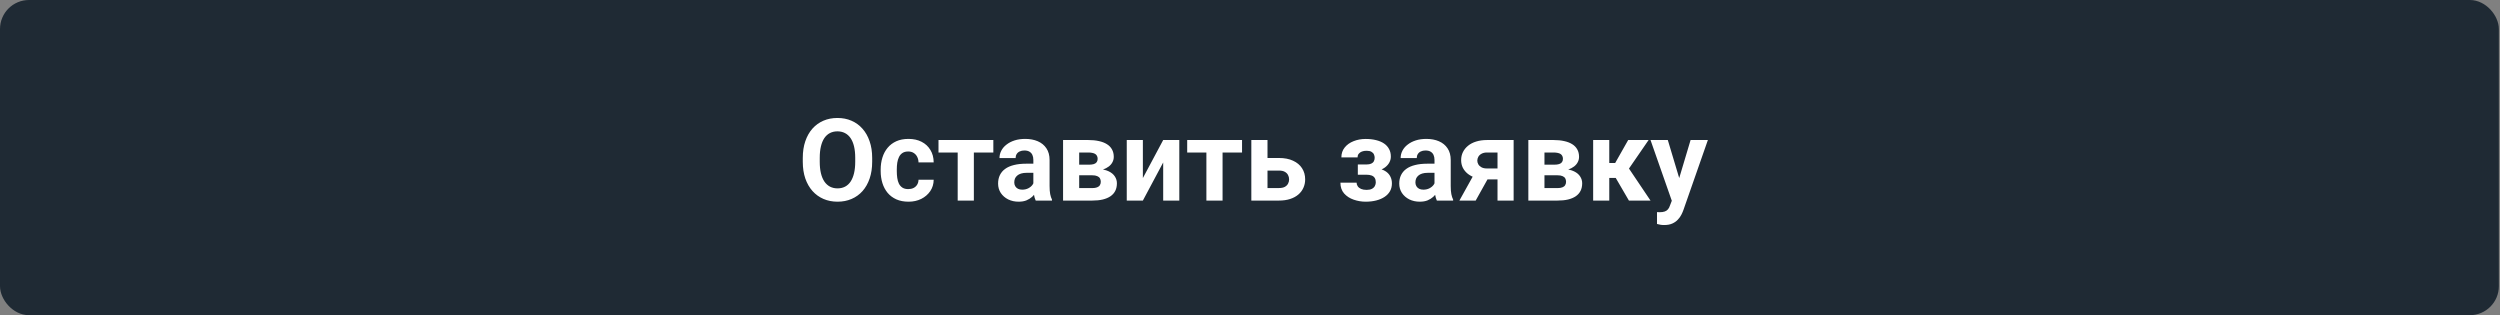 <?xml version="1.0" encoding="UTF-8"?> <svg xmlns="http://www.w3.org/2000/svg" width="349" height="44" viewBox="0 0 349 44" fill="none"><rect x="0" y="0" width="349" height="44" fill="#808080" stroke="none"/><rect x="0.5" y="0.5" width="347.84" height="43" rx="3.55" fill="#1F2A34"></rect><rect x="0.5" y="0.5" width="347.84" height="43" rx="3.55" stroke="#1F2A34"></rect><path d="M121.756 22.047V22.586C121.756 23.451 121.639 24.227 121.404 24.914C121.17 25.602 120.839 26.188 120.412 26.672C119.985 27.151 119.475 27.518 118.881 27.773C118.292 28.029 117.639 28.156 116.92 28.156C116.206 28.156 115.553 28.029 114.959 27.773C114.37 27.518 113.86 27.151 113.428 26.672C112.995 26.188 112.66 25.602 112.42 24.914C112.186 24.227 112.068 23.451 112.068 22.586V22.047C112.068 21.177 112.186 20.401 112.42 19.719C112.654 19.031 112.985 18.445 113.412 17.961C113.844 17.477 114.355 17.107 114.943 16.852C115.537 16.596 116.191 16.469 116.904 16.469C117.623 16.469 118.277 16.596 118.865 16.852C119.459 17.107 119.969 17.477 120.396 17.961C120.829 18.445 121.162 19.031 121.396 19.719C121.636 20.401 121.756 21.177 121.756 22.047ZM119.389 22.586V22.031C119.389 21.427 119.334 20.896 119.225 20.438C119.115 19.979 118.954 19.594 118.74 19.281C118.527 18.969 118.266 18.734 117.959 18.578C117.652 18.417 117.3 18.336 116.904 18.336C116.508 18.336 116.157 18.417 115.85 18.578C115.548 18.734 115.29 18.969 115.076 19.281C114.868 19.594 114.709 19.979 114.6 20.438C114.49 20.896 114.436 21.427 114.436 22.031V22.586C114.436 23.185 114.49 23.716 114.6 24.18C114.709 24.638 114.87 25.026 115.084 25.344C115.298 25.656 115.558 25.893 115.865 26.055C116.173 26.216 116.524 26.297 116.92 26.297C117.316 26.297 117.667 26.216 117.975 26.055C118.282 25.893 118.54 25.656 118.748 25.344C118.956 25.026 119.115 24.638 119.225 24.18C119.334 23.716 119.389 23.185 119.389 22.586ZM126.795 26.398C127.071 26.398 127.316 26.346 127.529 26.242C127.743 26.133 127.91 25.982 128.029 25.789C128.154 25.591 128.219 25.359 128.225 25.094H130.342C130.337 25.688 130.178 26.216 129.865 26.68C129.553 27.138 129.133 27.5 128.607 27.766C128.081 28.026 127.493 28.156 126.842 28.156C126.186 28.156 125.613 28.047 125.123 27.828C124.639 27.609 124.235 27.307 123.912 26.922C123.589 26.531 123.347 26.078 123.186 25.562C123.024 25.042 122.943 24.484 122.943 23.891V23.664C122.943 23.065 123.024 22.508 123.186 21.992C123.347 21.471 123.589 21.018 123.912 20.633C124.235 20.242 124.639 19.938 125.123 19.719C125.607 19.5 126.175 19.391 126.826 19.391C127.519 19.391 128.126 19.523 128.646 19.789C129.173 20.055 129.584 20.435 129.881 20.93C130.183 21.419 130.337 22 130.342 22.672H128.225C128.219 22.391 128.16 22.135 128.045 21.906C127.936 21.677 127.774 21.495 127.561 21.359C127.352 21.219 127.094 21.148 126.787 21.148C126.459 21.148 126.191 21.219 125.982 21.359C125.774 21.495 125.613 21.682 125.498 21.922C125.383 22.156 125.303 22.424 125.256 22.727C125.214 23.023 125.193 23.336 125.193 23.664V23.891C125.193 24.219 125.214 24.534 125.256 24.836C125.298 25.138 125.376 25.406 125.49 25.641C125.61 25.875 125.774 26.06 125.982 26.195C126.191 26.331 126.462 26.398 126.795 26.398ZM135.951 19.547V28H133.693V19.547H135.951ZM138.67 19.547V21.289H131.014V19.547H138.67ZM144.256 26.094V22.328C144.256 22.057 144.212 21.826 144.123 21.633C144.035 21.435 143.896 21.281 143.709 21.172C143.527 21.062 143.29 21.008 142.998 21.008C142.748 21.008 142.532 21.052 142.35 21.141C142.167 21.224 142.027 21.346 141.928 21.508C141.829 21.664 141.779 21.849 141.779 22.062H139.529C139.529 21.703 139.613 21.362 139.779 21.039C139.946 20.716 140.188 20.432 140.506 20.188C140.824 19.938 141.201 19.742 141.639 19.602C142.081 19.461 142.576 19.391 143.123 19.391C143.779 19.391 144.363 19.5 144.873 19.719C145.383 19.938 145.785 20.266 146.076 20.703C146.373 21.141 146.521 21.688 146.521 22.344V25.961C146.521 26.424 146.55 26.805 146.607 27.102C146.665 27.393 146.748 27.648 146.857 27.867V28H144.584C144.475 27.771 144.391 27.484 144.334 27.141C144.282 26.792 144.256 26.443 144.256 26.094ZM144.553 22.852L144.568 24.125H143.311C143.014 24.125 142.756 24.159 142.537 24.227C142.318 24.294 142.139 24.391 141.998 24.516C141.857 24.635 141.753 24.776 141.686 24.938C141.623 25.099 141.592 25.276 141.592 25.469C141.592 25.662 141.636 25.836 141.725 25.992C141.813 26.143 141.941 26.263 142.107 26.352C142.274 26.435 142.469 26.477 142.693 26.477C143.032 26.477 143.326 26.409 143.576 26.273C143.826 26.138 144.019 25.971 144.154 25.773C144.295 25.576 144.368 25.388 144.373 25.211L144.967 26.164C144.883 26.378 144.769 26.599 144.623 26.828C144.482 27.057 144.303 27.273 144.084 27.477C143.865 27.674 143.602 27.838 143.295 27.969C142.988 28.094 142.623 28.156 142.201 28.156C141.665 28.156 141.178 28.049 140.74 27.836C140.308 27.617 139.964 27.318 139.709 26.938C139.459 26.552 139.334 26.115 139.334 25.625C139.334 25.182 139.417 24.789 139.584 24.445C139.751 24.102 139.995 23.812 140.318 23.578C140.646 23.338 141.055 23.159 141.545 23.039C142.035 22.914 142.602 22.852 143.248 22.852H144.553ZM152.467 24.469H149.818L149.803 22.992H151.99C152.282 22.992 152.519 22.963 152.701 22.906C152.883 22.844 153.016 22.753 153.1 22.633C153.188 22.508 153.232 22.357 153.232 22.18C153.232 22.023 153.204 21.891 153.146 21.781C153.094 21.667 153.014 21.573 152.904 21.5C152.795 21.427 152.657 21.375 152.49 21.344C152.329 21.307 152.139 21.289 151.92 21.289H150.654V28H148.404V19.547H151.92C152.472 19.547 152.967 19.596 153.404 19.695C153.842 19.789 154.214 19.932 154.521 20.125C154.834 20.318 155.071 20.562 155.232 20.859C155.399 21.151 155.482 21.497 155.482 21.898C155.482 22.159 155.423 22.404 155.303 22.633C155.188 22.862 155.016 23.065 154.787 23.242C154.558 23.419 154.274 23.565 153.936 23.68C153.602 23.789 153.217 23.857 152.779 23.883L152.467 24.469ZM152.467 28H149.264L150.037 26.258H152.467C152.743 26.258 152.969 26.224 153.146 26.156C153.324 26.088 153.454 25.99 153.537 25.859C153.626 25.724 153.67 25.562 153.67 25.375C153.67 25.193 153.631 25.034 153.553 24.898C153.475 24.763 153.347 24.659 153.17 24.586C152.998 24.508 152.764 24.469 152.467 24.469H150.365L150.381 22.992H152.771L153.318 23.586C153.912 23.622 154.402 23.734 154.787 23.922C155.173 24.109 155.456 24.349 155.639 24.641C155.826 24.927 155.92 25.242 155.92 25.586C155.92 25.987 155.844 26.338 155.693 26.641C155.542 26.943 155.318 27.195 155.021 27.398C154.73 27.596 154.37 27.747 153.943 27.852C153.516 27.951 153.024 28 152.467 28ZM159.545 24.859L162.381 19.547H164.631V28H162.381V22.68L159.545 28H157.295V19.547H159.545V24.859ZM170.67 19.547V28H168.412V19.547H170.67ZM173.389 19.547V21.289H165.732V19.547H173.389ZM176.092 22.055H178.545C179.316 22.055 179.972 22.182 180.514 22.438C181.061 22.688 181.477 23.037 181.764 23.484C182.055 23.932 182.201 24.451 182.201 25.039C182.201 25.466 182.118 25.862 181.951 26.227C181.79 26.586 181.553 26.898 181.24 27.164C180.928 27.43 180.545 27.635 180.092 27.781C179.639 27.927 179.123 28 178.545 28H174.686V19.547H176.943V26.25H178.545C178.883 26.25 179.154 26.195 179.357 26.086C179.566 25.971 179.717 25.823 179.811 25.641C179.91 25.458 179.959 25.26 179.959 25.047C179.959 24.823 179.91 24.62 179.811 24.438C179.717 24.25 179.566 24.099 179.357 23.984C179.154 23.87 178.883 23.812 178.545 23.812H176.092V22.055ZM191.225 23.969H189.553V22.961H190.748C191.029 22.961 191.253 22.922 191.42 22.844C191.592 22.766 191.714 22.656 191.787 22.516C191.865 22.37 191.904 22.206 191.904 22.023C191.904 21.862 191.87 21.708 191.803 21.562C191.74 21.412 191.626 21.289 191.459 21.195C191.298 21.096 191.068 21.047 190.771 21.047C190.527 21.047 190.308 21.083 190.115 21.156C189.928 21.229 189.779 21.336 189.67 21.477C189.566 21.612 189.514 21.776 189.514 21.969H187.256C187.256 21.432 187.41 20.974 187.717 20.594C188.024 20.208 188.436 19.914 188.951 19.711C189.467 19.503 190.032 19.398 190.646 19.398C191.183 19.398 191.667 19.453 192.1 19.562C192.532 19.667 192.902 19.823 193.209 20.031C193.516 20.24 193.751 20.497 193.912 20.805C194.079 21.107 194.162 21.458 194.162 21.859C194.162 22.146 194.094 22.417 193.959 22.672C193.824 22.927 193.628 23.154 193.373 23.352C193.118 23.544 192.808 23.695 192.443 23.805C192.084 23.914 191.678 23.969 191.225 23.969ZM189.553 23.406H191.225C191.73 23.406 192.173 23.456 192.553 23.555C192.938 23.648 193.261 23.789 193.521 23.977C193.782 24.164 193.977 24.396 194.107 24.672C194.243 24.943 194.311 25.255 194.311 25.609C194.311 26.01 194.222 26.37 194.045 26.688C193.868 27 193.615 27.266 193.287 27.484C192.959 27.703 192.571 27.87 192.123 27.984C191.675 28.099 191.183 28.156 190.646 28.156C190.074 28.156 189.516 28.062 188.975 27.875C188.433 27.688 187.988 27.398 187.639 27.008C187.295 26.617 187.123 26.115 187.123 25.5H189.381C189.381 25.677 189.433 25.844 189.537 26C189.641 26.156 189.798 26.281 190.006 26.375C190.214 26.463 190.472 26.508 190.779 26.508C191.087 26.508 191.334 26.458 191.521 26.359C191.709 26.26 191.844 26.13 191.928 25.969C192.016 25.802 192.061 25.63 192.061 25.453C192.061 25.203 192.011 25 191.912 24.844C191.818 24.688 191.673 24.573 191.475 24.5C191.282 24.427 191.04 24.391 190.748 24.391H189.553V23.406ZM200.256 26.094V22.328C200.256 22.057 200.212 21.826 200.123 21.633C200.035 21.435 199.896 21.281 199.709 21.172C199.527 21.062 199.29 21.008 198.998 21.008C198.748 21.008 198.532 21.052 198.35 21.141C198.167 21.224 198.027 21.346 197.928 21.508C197.829 21.664 197.779 21.849 197.779 22.062H195.529C195.529 21.703 195.613 21.362 195.779 21.039C195.946 20.716 196.188 20.432 196.506 20.188C196.824 19.938 197.201 19.742 197.639 19.602C198.081 19.461 198.576 19.391 199.123 19.391C199.779 19.391 200.363 19.5 200.873 19.719C201.383 19.938 201.785 20.266 202.076 20.703C202.373 21.141 202.521 21.688 202.521 22.344V25.961C202.521 26.424 202.55 26.805 202.607 27.102C202.665 27.393 202.748 27.648 202.857 27.867V28H200.584C200.475 27.771 200.391 27.484 200.334 27.141C200.282 26.792 200.256 26.443 200.256 26.094ZM200.553 22.852L200.568 24.125H199.311C199.014 24.125 198.756 24.159 198.537 24.227C198.318 24.294 198.139 24.391 197.998 24.516C197.857 24.635 197.753 24.776 197.686 24.938C197.623 25.099 197.592 25.276 197.592 25.469C197.592 25.662 197.636 25.836 197.725 25.992C197.813 26.143 197.941 26.263 198.107 26.352C198.274 26.435 198.469 26.477 198.693 26.477C199.032 26.477 199.326 26.409 199.576 26.273C199.826 26.138 200.019 25.971 200.154 25.773C200.295 25.576 200.368 25.388 200.373 25.211L200.967 26.164C200.883 26.378 200.769 26.599 200.623 26.828C200.482 27.057 200.303 27.273 200.084 27.477C199.865 27.674 199.602 27.838 199.295 27.969C198.988 28.094 198.623 28.156 198.201 28.156C197.665 28.156 197.178 28.049 196.74 27.836C196.308 27.617 195.964 27.318 195.709 26.938C195.459 26.552 195.334 26.115 195.334 25.625C195.334 25.182 195.417 24.789 195.584 24.445C195.751 24.102 195.995 23.812 196.318 23.578C196.646 23.338 197.055 23.159 197.545 23.039C198.035 22.914 198.602 22.852 199.248 22.852H200.553ZM206.076 23.781H208.357L206.006 28H203.732L206.076 23.781ZM207.592 19.547H211.303V28H209.053V21.289H207.592C207.285 21.289 207.029 21.346 206.826 21.461C206.623 21.57 206.472 21.713 206.373 21.891C206.279 22.062 206.232 22.24 206.232 22.422C206.232 22.599 206.279 22.771 206.373 22.938C206.467 23.104 206.613 23.242 206.811 23.352C207.008 23.461 207.256 23.516 207.553 23.516H209.889V25.047H207.553C206.995 25.047 206.495 24.979 206.053 24.844C205.615 24.708 205.24 24.521 204.928 24.281C204.62 24.037 204.383 23.753 204.217 23.43C204.055 23.102 203.975 22.742 203.975 22.352C203.975 21.945 204.058 21.573 204.225 21.234C204.391 20.896 204.631 20.599 204.943 20.344C205.256 20.088 205.633 19.893 206.076 19.758C206.524 19.617 207.029 19.547 207.592 19.547ZM217.42 24.469H214.771L214.756 22.992H216.943C217.235 22.992 217.472 22.963 217.654 22.906C217.837 22.844 217.969 22.753 218.053 22.633C218.141 22.508 218.186 22.357 218.186 22.18C218.186 22.023 218.157 21.891 218.1 21.781C218.048 21.667 217.967 21.573 217.857 21.5C217.748 21.427 217.61 21.375 217.443 21.344C217.282 21.307 217.092 21.289 216.873 21.289H215.607V28H213.357V19.547H216.873C217.425 19.547 217.92 19.596 218.357 19.695C218.795 19.789 219.167 19.932 219.475 20.125C219.787 20.318 220.024 20.562 220.186 20.859C220.352 21.151 220.436 21.497 220.436 21.898C220.436 22.159 220.376 22.404 220.256 22.633C220.141 22.862 219.969 23.065 219.74 23.242C219.511 23.419 219.227 23.565 218.889 23.68C218.555 23.789 218.17 23.857 217.732 23.883L217.42 24.469ZM217.42 28H214.217L214.99 26.258H217.42C217.696 26.258 217.923 26.224 218.1 26.156C218.277 26.088 218.407 25.99 218.49 25.859C218.579 25.724 218.623 25.562 218.623 25.375C218.623 25.193 218.584 25.034 218.506 24.898C218.428 24.763 218.3 24.659 218.123 24.586C217.951 24.508 217.717 24.469 217.42 24.469H215.318L215.334 22.992H217.725L218.271 23.586C218.865 23.622 219.355 23.734 219.74 23.922C220.126 24.109 220.41 24.349 220.592 24.641C220.779 24.927 220.873 25.242 220.873 25.586C220.873 25.987 220.798 26.338 220.646 26.641C220.495 26.943 220.271 27.195 219.975 27.398C219.683 27.596 219.324 27.747 218.896 27.852C218.469 27.951 217.977 28 217.42 28ZM224.654 19.547V28H222.404V19.547H224.654ZM230.146 19.547L226.506 24.836H224.256L223.982 22.758H225.475L227.295 19.547H230.146ZM227.396 28L225.318 24.43L227.279 23.344L230.412 28H227.396ZM233.764 27.047L236.006 19.547H238.42L235.021 29.273C234.949 29.487 234.85 29.716 234.725 29.961C234.605 30.206 234.441 30.438 234.232 30.656C234.029 30.88 233.771 31.062 233.459 31.203C233.152 31.344 232.774 31.414 232.326 31.414C232.113 31.414 231.938 31.401 231.803 31.375C231.667 31.349 231.506 31.312 231.318 31.266V29.617C231.376 29.617 231.436 29.617 231.498 29.617C231.561 29.622 231.62 29.625 231.678 29.625C231.975 29.625 232.217 29.591 232.404 29.523C232.592 29.456 232.743 29.352 232.857 29.211C232.972 29.076 233.063 28.898 233.131 28.68L233.764 27.047ZM232.826 19.547L234.662 25.672L234.982 28.055L233.451 28.219L230.412 19.547H232.826Z" fill="white"></path></svg> 